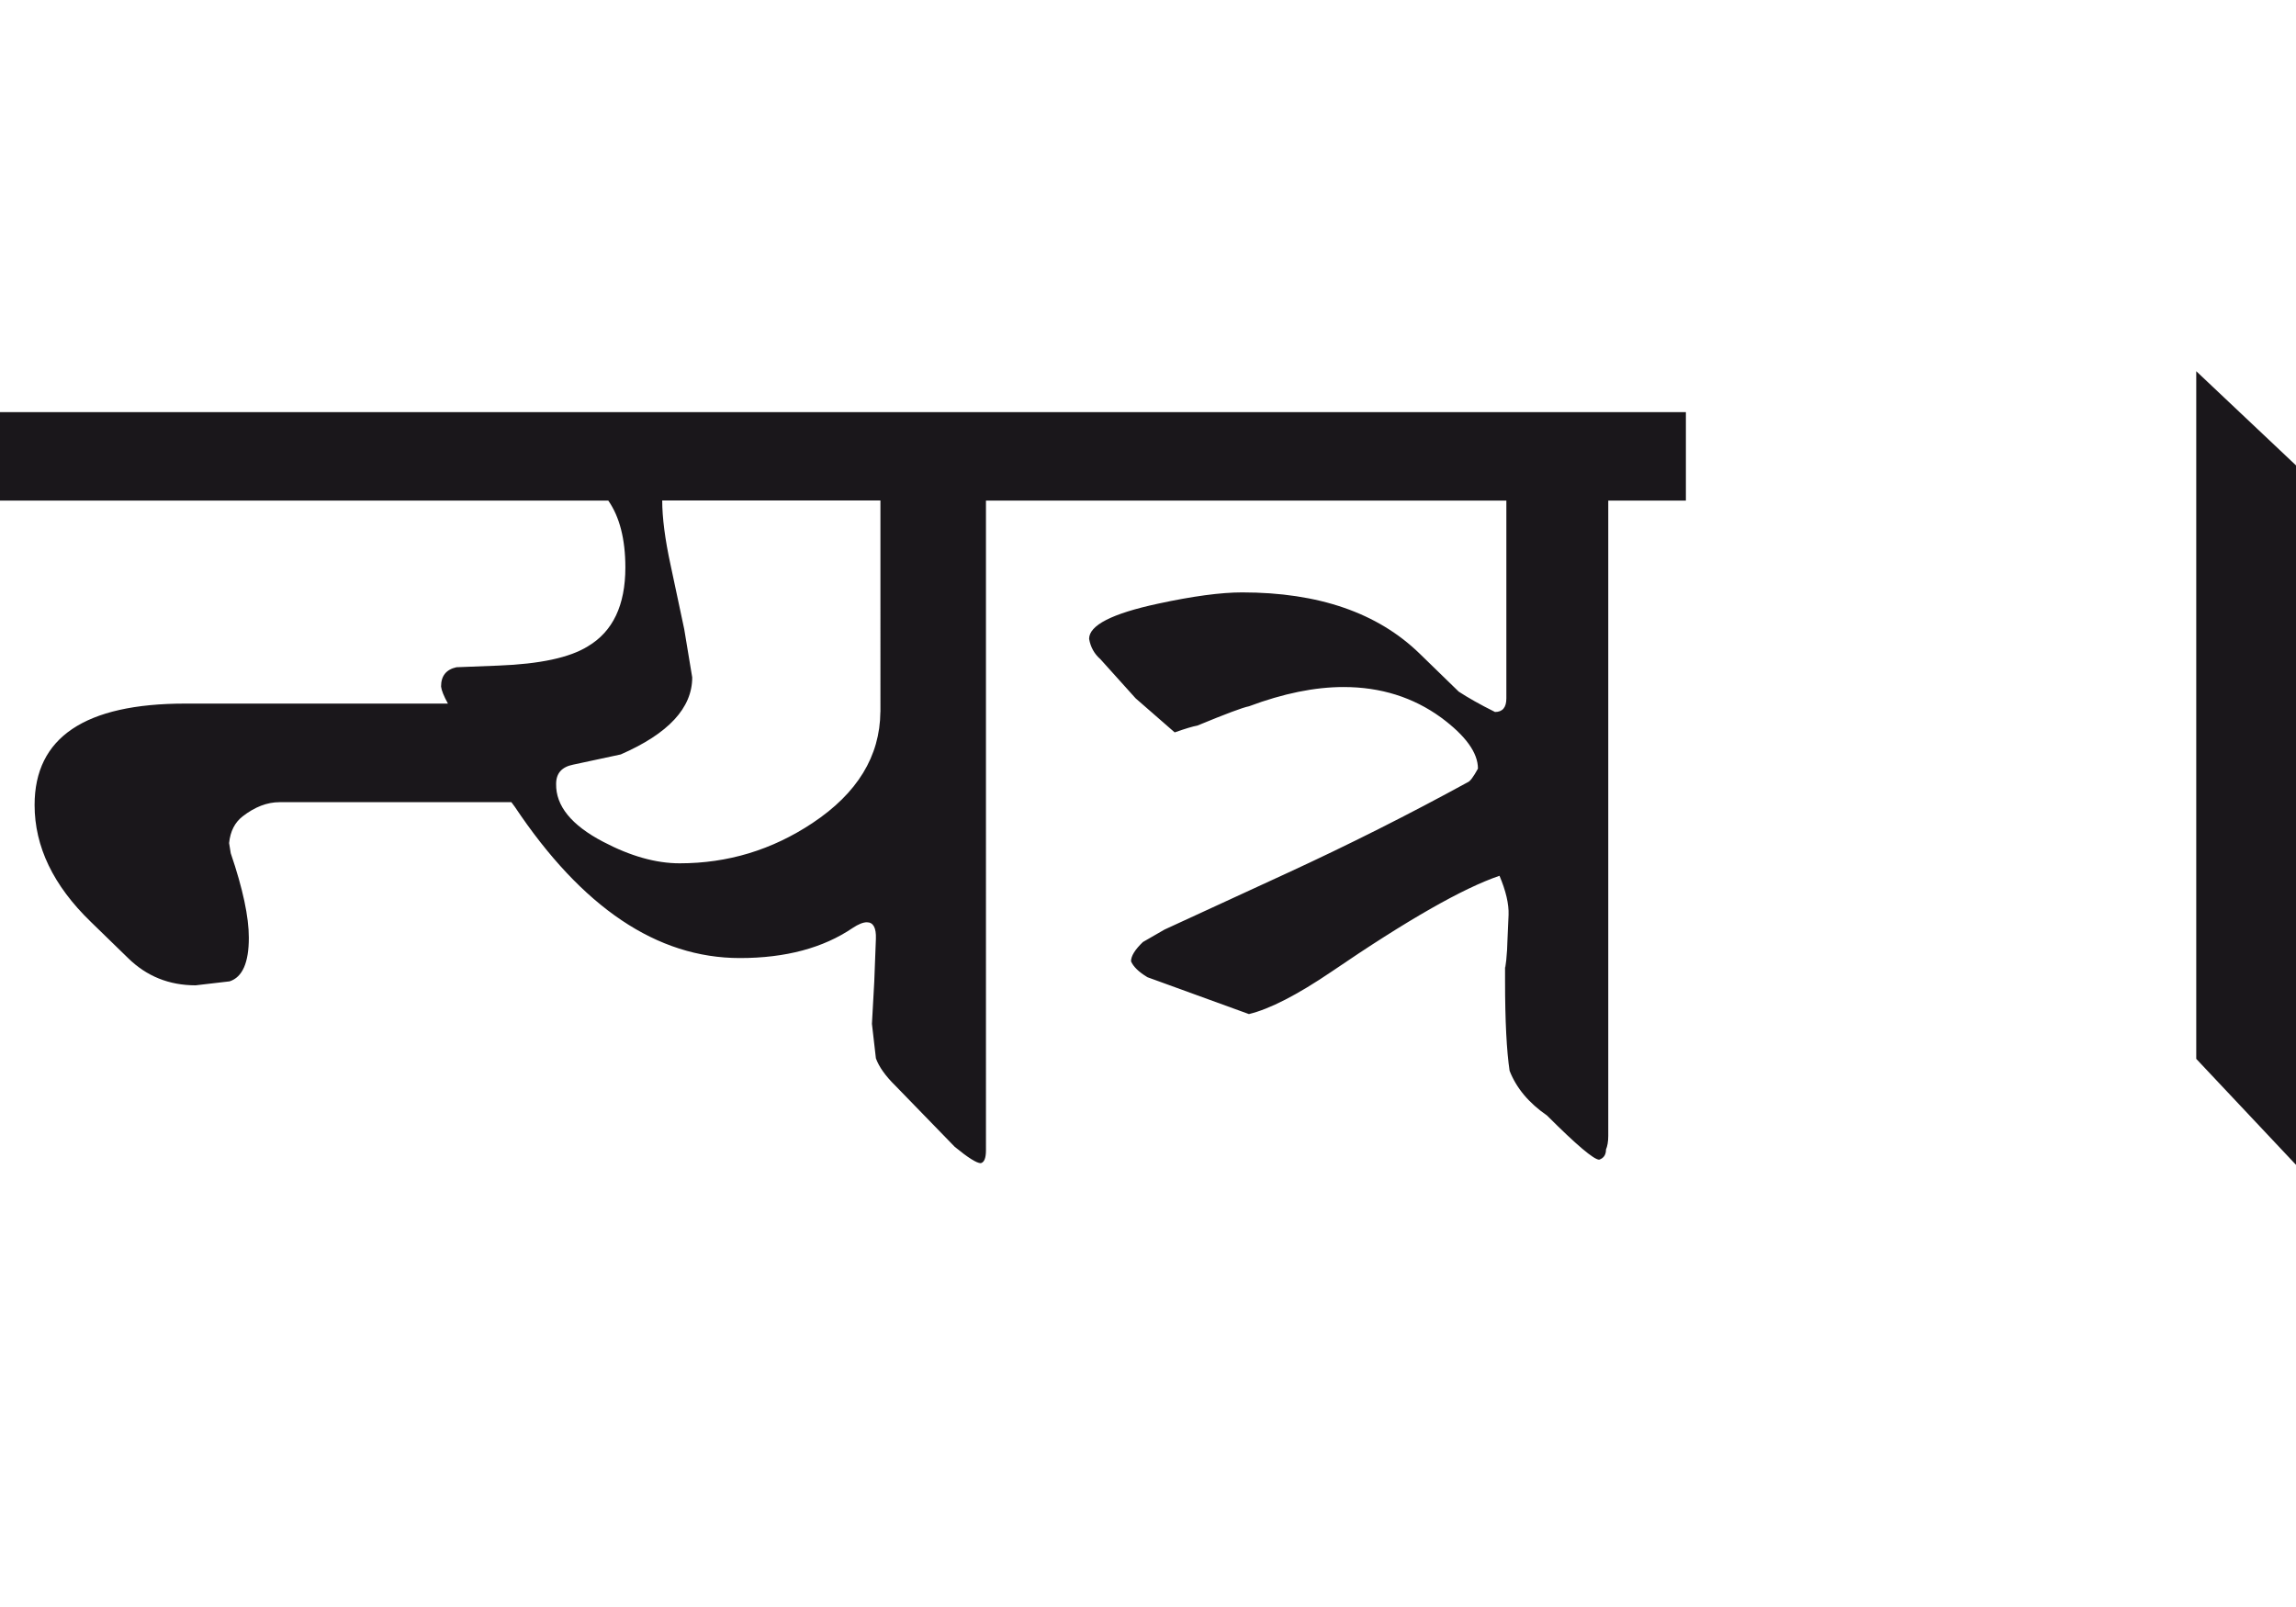 <?xml version="1.0" encoding="utf-8"?>
<!-- Generator: Adobe Illustrator 15.0.2, SVG Export Plug-In . SVG Version: 6.00 Build 0)  -->
<!DOCTYPE svg PUBLIC "-//W3C//DTD SVG 1.1//EN" "http://www.w3.org/Graphics/SVG/1.1/DTD/svg11.dtd">
<svg version="1.1" id="Ebene_1" xmlns="http://www.w3.org/2000/svg" xmlns:xlink="http://www.w3.org/1999/xlink" x="0px" y="0px"
	 width="40.489px" height="28.35px" viewBox="0 0 40.489 28.35" enable-background="new 0 0 40.489 28.35" xml:space="preserve">
<path fill="#1A171B" d="M40.489,8.208L38.73,6.547v12.128l1.759,1.869V8.208z M29.732,7.269H18.646v1.56h7.918v3.488
	c0,0.16-0.067,0.24-0.2,0.24c-0.268-0.133-0.479-0.254-0.64-0.359l-0.689-0.67c-0.74-0.72-1.782-1.08-3.13-1.08
	c-0.375,0-0.869,0.066-1.489,0.2c-0.808,0.174-1.21,0.381-1.21,0.619c0.025,0.147,0.093,0.267,0.2,0.36l0.62,0.689l0.689,0.601
	c0.188-0.066,0.32-0.106,0.4-0.12c0.499-0.206,0.802-0.32,0.909-0.34c0.607-0.227,1.162-0.34,1.67-0.34
	c0.652,0,1.227,0.18,1.72,0.539c0.432,0.32,0.649,0.62,0.649,0.9c-0.08,0.147-0.14,0.226-0.18,0.24
	c-1.032,0.565-2.1,1.103-3.199,1.609l-2.149,0.99l-0.38,0.219c-0.141,0.135-0.21,0.248-0.21,0.34c0.04,0.094,0.135,0.188,0.29,0.281
	l1.789,0.65c0.365-0.088,0.853-0.338,1.46-0.75c1.327-0.906,2.312-1.469,2.959-1.689c0.112,0.266,0.167,0.496,0.16,0.689
	l-0.021,0.479c0,0.074-0.007,0.182-0.02,0.32c-0.016,0.141-0.021,0.166-0.021,0.08v0.281c0,0.713,0.028,1.242,0.08,1.59
	c0.12,0.307,0.34,0.568,0.66,0.789c0.52,0.52,0.827,0.779,0.92,0.779c0.08-0.027,0.12-0.086,0.12-0.18
	c0.024-0.055,0.04-0.135,0.04-0.24V8.829h1.369V7.269z M15.525,12.557c-0.007,0.78-0.406,1.434-1.199,1.96
	c-0.713,0.474-1.493,0.709-2.34,0.709c-0.42,0-0.869-0.127-1.35-0.38c-0.559-0.292-0.836-0.633-0.829-1.02c0-0.188,0.1-0.3,0.3-0.34
	l0.839-0.18c0.841-0.367,1.261-0.82,1.261-1.359l-0.141-0.851l-0.24-1.129c-0.1-0.46-0.148-0.84-0.148-1.14h3.848V12.557z
	 M18.646,7.269H0v1.56h10.727c0.2,0.287,0.301,0.68,0.301,1.18c0,0.666-0.221,1.129-0.661,1.39c-0.319,0.199-0.845,0.312-1.579,0.34
	l-0.739,0.029c-0.18,0.04-0.271,0.152-0.271,0.34c0.007,0.066,0.047,0.167,0.121,0.301h-4.63c-1.772,0-2.659,0.597-2.659,1.789
	c0,0.733,0.33,1.42,0.99,2.059l0.659,0.641c0.326,0.32,0.723,0.48,1.19,0.48l0.6-0.07c0.227-0.074,0.339-0.33,0.339-0.77
	c0-0.367-0.105-0.863-0.319-1.49l-0.029-0.179c0.021-0.207,0.1-0.363,0.239-0.471c0.214-0.166,0.43-0.25,0.649-0.25h4.09l0.06,0.081
	c1.187,1.778,2.509,2.668,3.969,2.668c0.807,0,1.47-0.178,1.99-0.531c0.1-0.066,0.183-0.1,0.25-0.1c0.113,0,0.166,0.098,0.159,0.291
	l-0.029,0.76l-0.041,0.74l0.07,0.609c0.054,0.148,0.167,0.309,0.341,0.48l1.049,1.08c0.233,0.191,0.387,0.289,0.46,0.289
	c0.061-0.016,0.091-0.09,0.091-0.23V8.829h1.26V7.269z"/>
<rect y="6.547" fill="none" width="40.489" height="13.998"/>
</svg>
